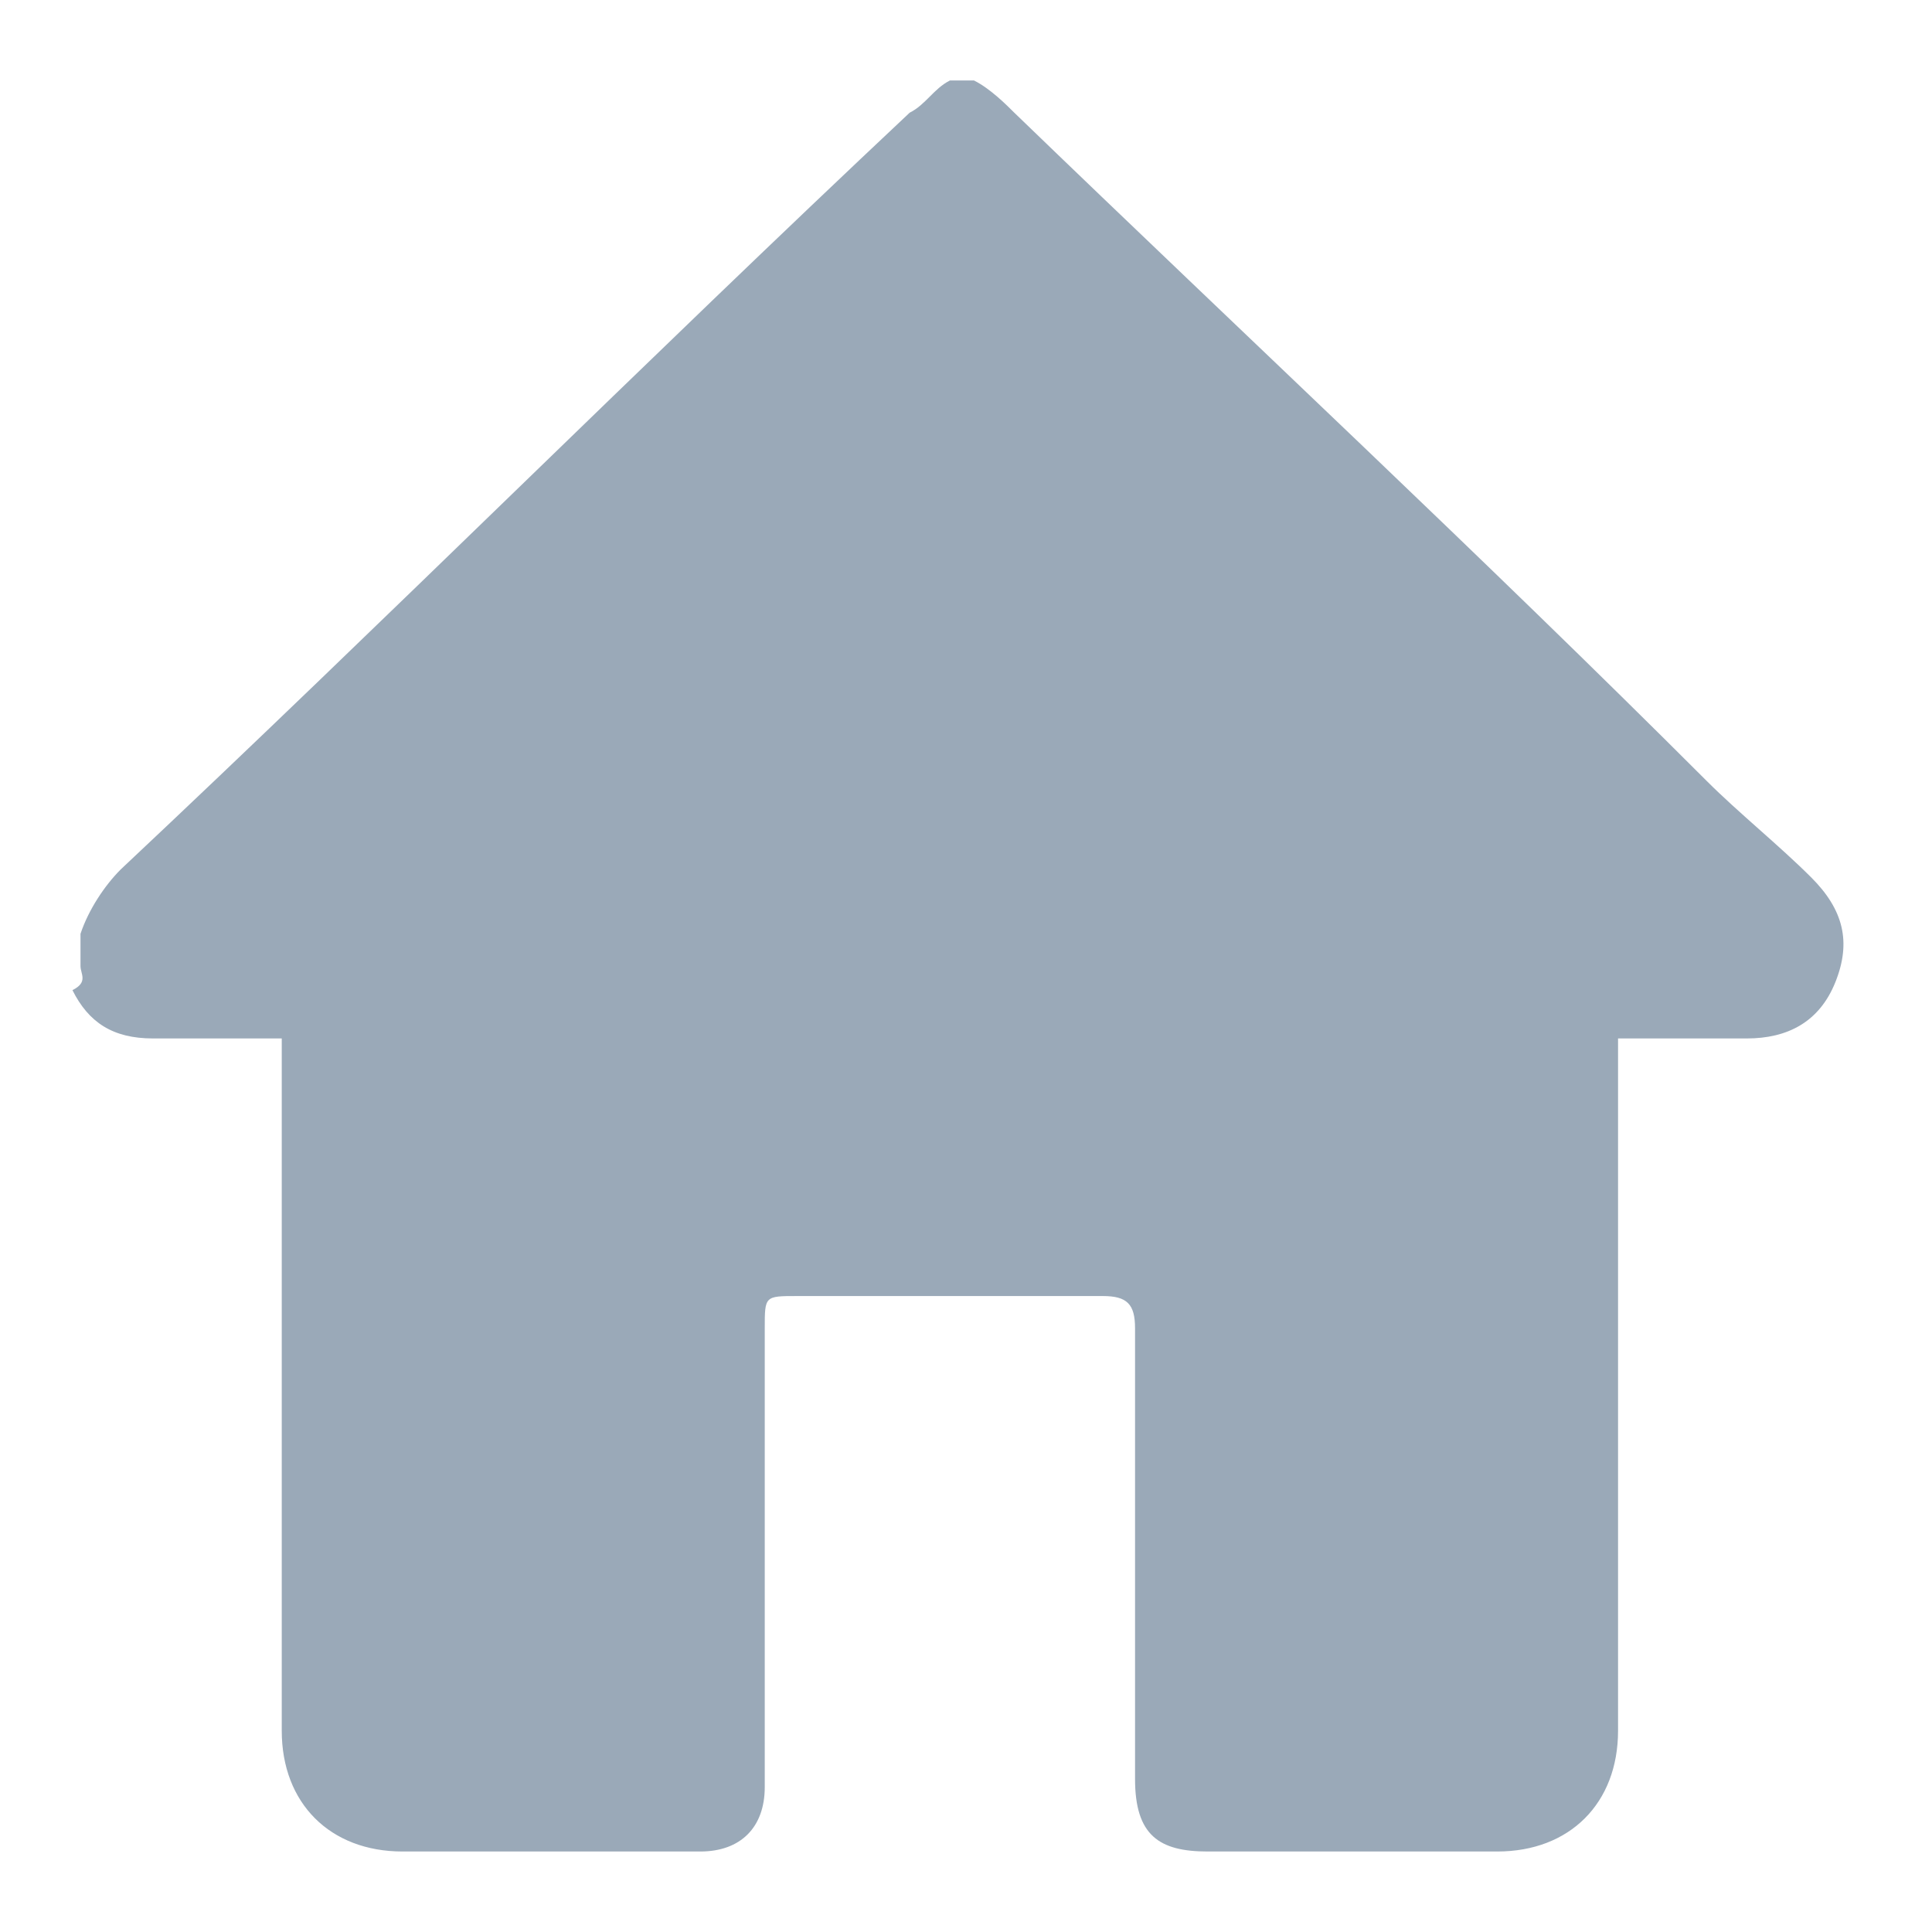 <?xml version="1.0" encoding="utf-8"?>
<!-- Generator: Adobe Illustrator 28.0.0, SVG Export Plug-In . SVG Version: 6.00 Build 0)  -->
<svg version="1.1" id="Capa_1" xmlns="http://www.w3.org/2000/svg" xmlns:xlink="http://www.w3.org/1999/xlink" x="0px" y="0px"
	 viewBox="0 0 24 24" style="enable-background:new 0 0 24 24;" xml:space="preserve">
<style type="text/css">
	.st0{fill:#9AA9B8;}
</style>
<path class="st0" d="M1,12c0-0.1,0-0.3,0-0.4c0.1-0.3,0.3-0.6,0.5-0.8c3.3-3.1,6.5-6.3,9.8-9.4c0.2-0.1,0.3-0.3,0.5-0.4
	c0.1,0,0.2,0,0.3,0c0.2,0.1,0.4,0.3,0.5,0.4c2.9,2.8,5.8,5.5,8.6,8.3c0.4,0.4,0.9,0.8,1.3,1.2c0.4,0.4,0.5,0.8,0.3,1.3
	c-0.2,0.5-0.6,0.7-1.1,0.7c-0.2,0-0.3,0-0.5,0c-0.4,0-0.7,0-1.1,0c0,0.1,0,0.2,0,0.3c0,2.8,0,5.6,0,8.3c0,0.9-0.6,1.5-1.5,1.5
	c-1.2,0-2.4,0-3.6,0c-0.6,0-0.9-0.2-0.9-0.9c0-1.9,0-3.8,0-5.6c0-0.3-0.1-0.4-0.4-0.4c-1.3,0-2.5,0-3.8,0c-0.4,0-0.4,0-0.4,0.4
	c0,1.9,0,3.8,0,5.7c0,0.5-0.3,0.8-0.8,0.8c-1.2,0-2.4,0-3.7,0c-0.9,0-1.5-0.6-1.5-1.5c0-2.8,0-5.5,0-8.3c0-0.1,0-0.2,0-0.3
	c-0.6,0-1.1,0-1.6,0c-0.5,0-0.8-0.2-1-0.6C1.1,12.2,1,12.1,1,12z"/>
</svg>

